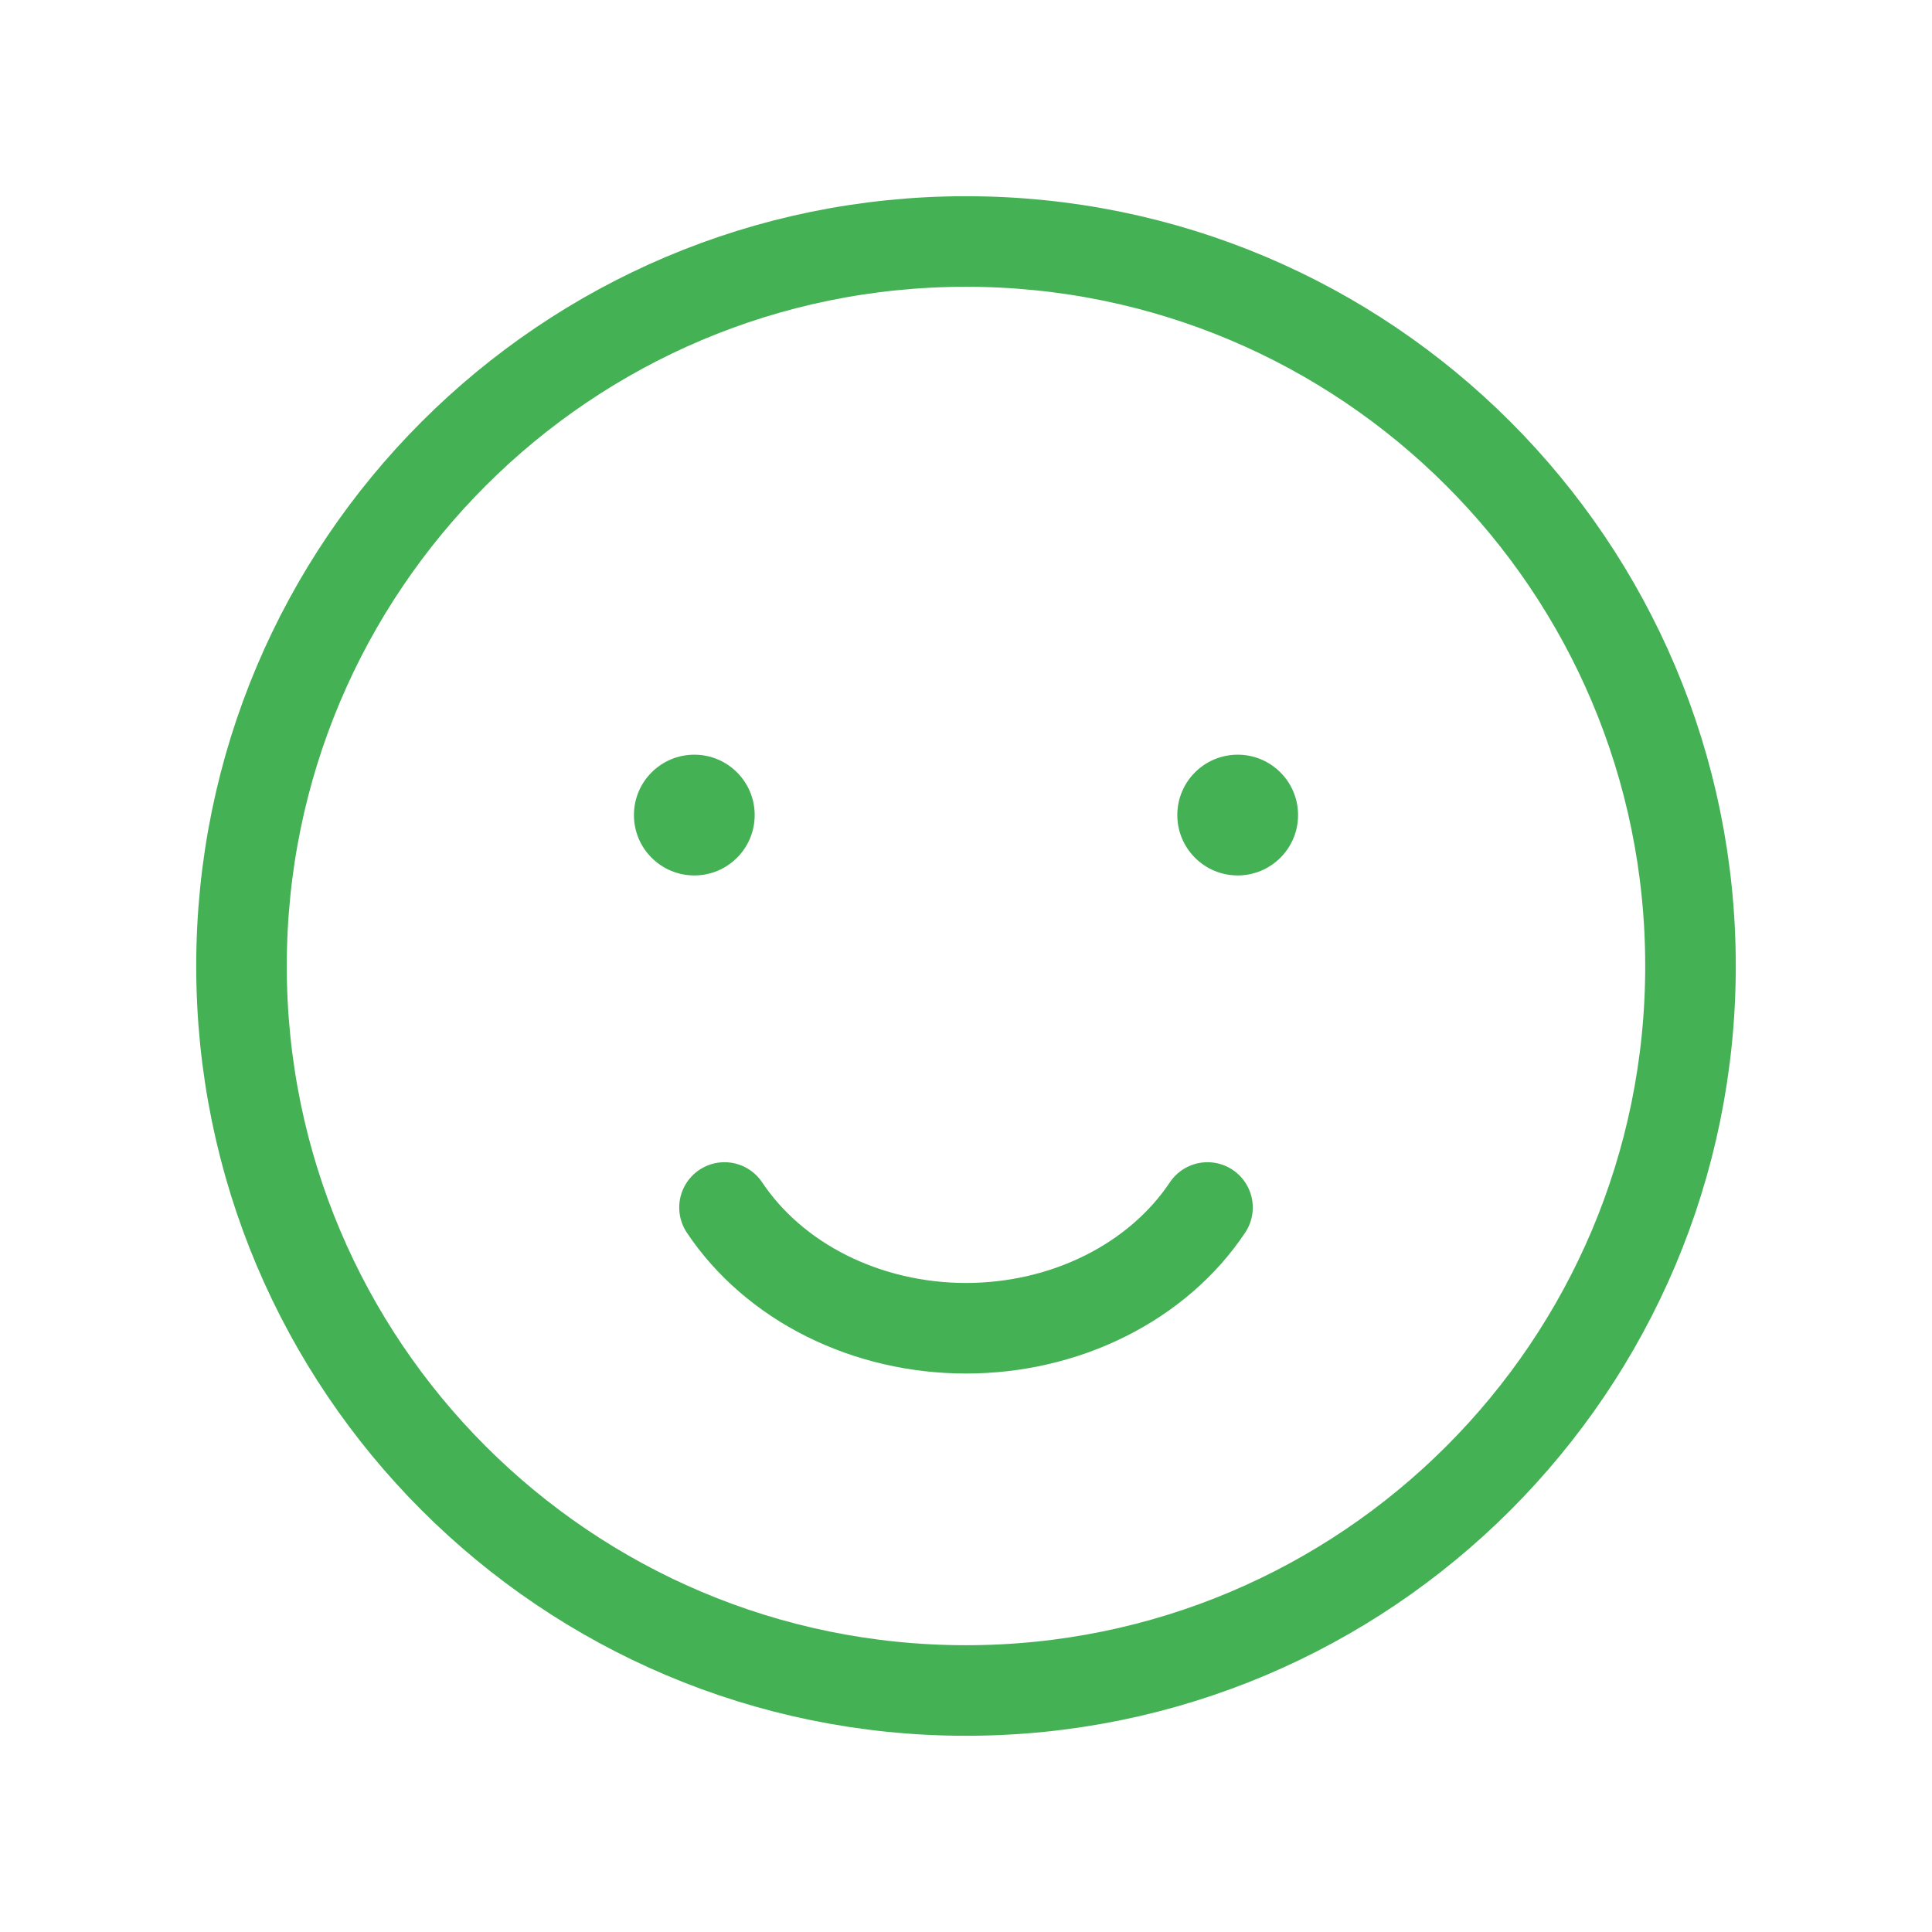 <svg width="64" height="64" viewBox="0 0 64 64" fill="none" xmlns="http://www.w3.org/2000/svg">
<path d="M23 29C24.105 29 25 28.105 25 27C25 25.895 24.105 25 23 25C21.895 25 21 25.895 21 27C21 28.105 21.895 29 23 29Z" fill="#44B155"/>
<path d="M41 29C42.105 29 43 28.105 43 27C43 25.895 42.105 25 41 25C39.895 25 39 25.895 39 27C39 28.105 39.895 29 41 29Z" fill="#44B155"/>
<path d="M32 56C45.255 56 56 45.255 56 32C56 18.745 45.255 8 32 8C18.745 8 8 18.745 8 32C8 45.255 18.745 56 32 56Z" stroke="#44B155" stroke-width="3" stroke-linecap="round" stroke-linejoin="round"/>
<path d="M40 40C39.189 41.216 38.022 42.226 36.618 42.928C35.214 43.63 33.621 44 32 44C30.379 44 28.786 43.63 27.382 42.928C25.978 42.226 24.811 41.216 24 40" stroke="#44B155" stroke-width="3" stroke-linecap="round" stroke-linejoin="round"/>
</svg>
